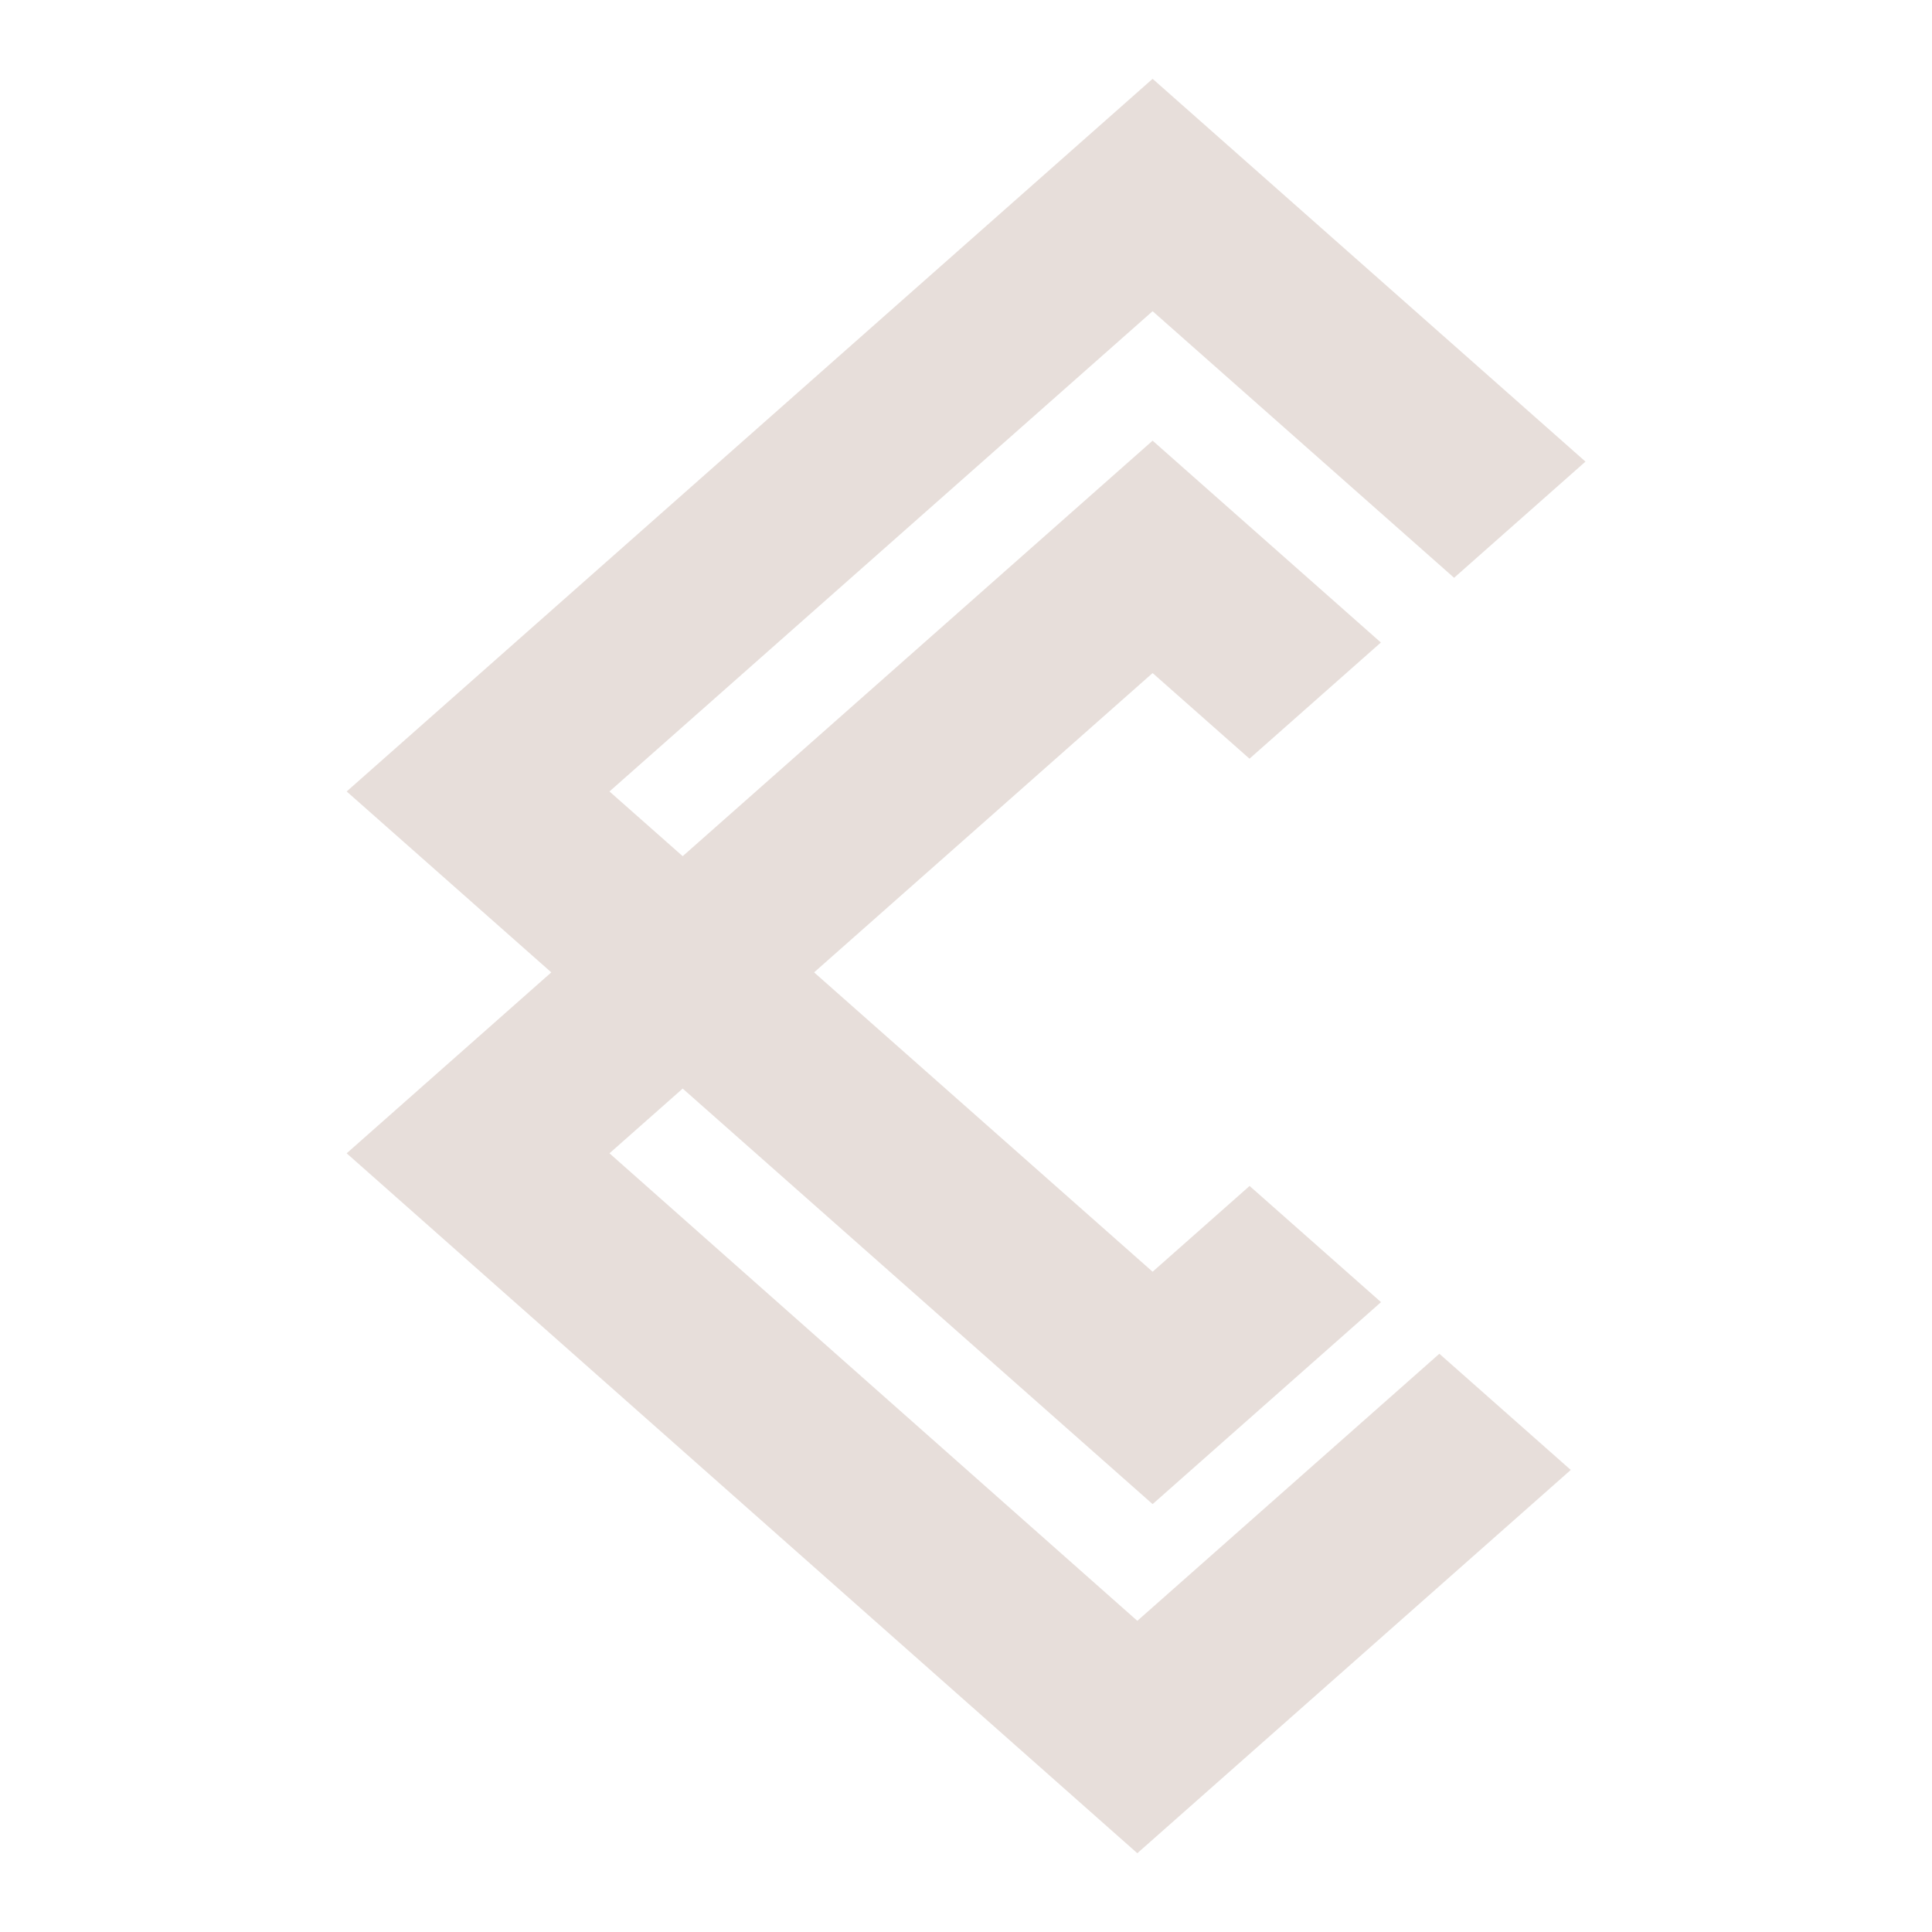 <svg xmlns="http://www.w3.org/2000/svg" width="80" height="80" viewBox="0 0 80 80" fill="none"><path d="M59.601 56.056L47.094 67.115L25.237 47.756L28.269 45.076L47.727 62.282L57.185 53.919L51.743 49.108L47.727 52.66L33.71 40.264L47.727 27.87L51.739 31.416L57.179 26.605L47.727 18.247L28.269 35.453L25.237 32.773L47.727 12.886L60.211 23.925L65.651 19.114L47.727 3.264L14.355 32.773L22.828 40.264L14.355 47.756L47.094 76.738L65.042 60.867L59.601 56.056Z" fill="#C3AEA4" fill-opacity="0.4"></path></svg>